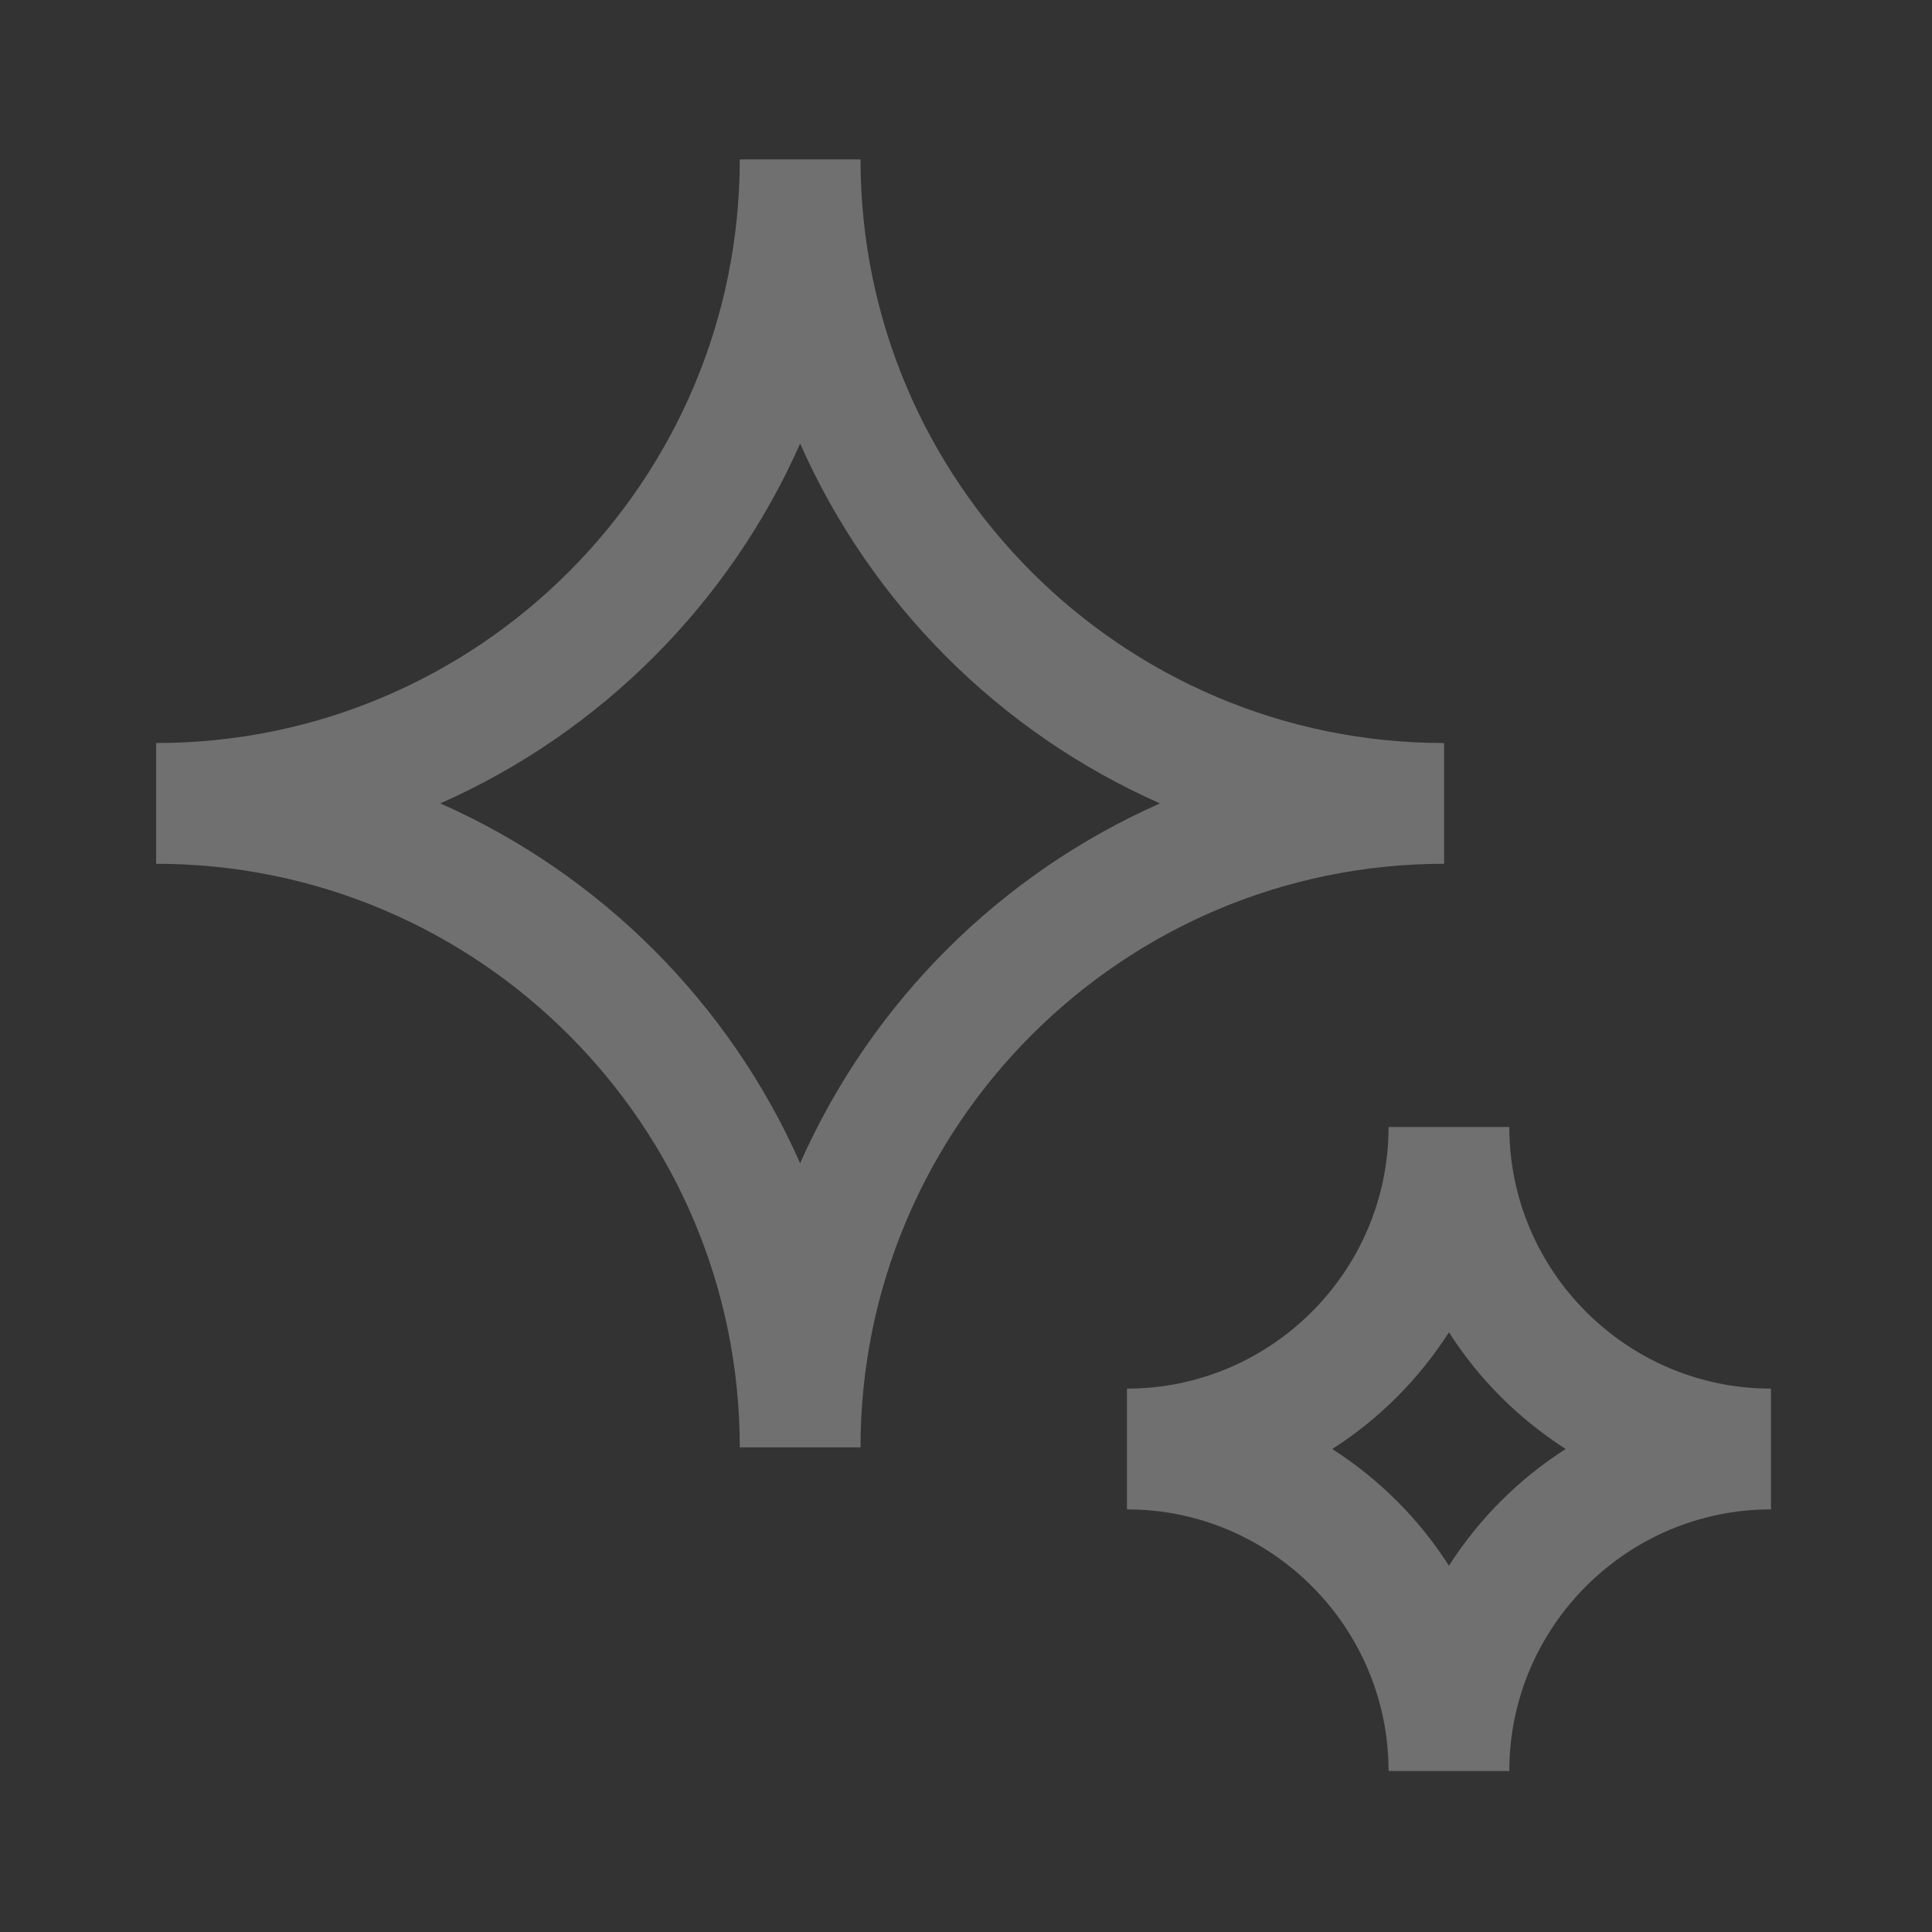 <svg width="32" height="32" viewBox="0 0 32 32" fill="none" xmlns="http://www.w3.org/2000/svg">
<rect x="0" y="0" width="32" height="32" fill="#333333" stroke="none"/>
<path fill-rule="evenodd" clip-rule="evenodd" d="M14.253 2.64C14.253 7.973 18.586 12.307 23.919 12.307V14.307C18.593 14.307 14.253 18.64 14.253 23.973H12.253C12.253 18.64 7.919 14.307 2.586 14.307V12.307C7.919 12.307 12.253 7.973 12.253 2.64H14.253ZM7.293 13.307C9.946 14.48 12.079 16.613 13.253 19.267C14.426 16.613 16.559 14.48 19.213 13.307C16.559 12.133 14.426 10 13.253 7.347C12.079 10 9.946 12.133 7.293 13.307ZM22.999 18.667H24.999C24.999 21.053 26.946 23 29.333 23V25C26.946 25 24.999 26.947 24.999 29.333H22.999C22.999 26.947 21.053 25 18.666 25V23C21.053 23 22.999 21.053 22.999 18.667ZM22.066 24C22.846 24.5 23.506 25.16 23.999 25.933C24.499 25.153 25.159 24.493 25.933 24C25.153 23.5 24.493 22.84 23.999 22.067C23.499 22.847 22.839 23.507 22.066 24Z" fill="white" fill-opacity="0.3"/>
</svg>
